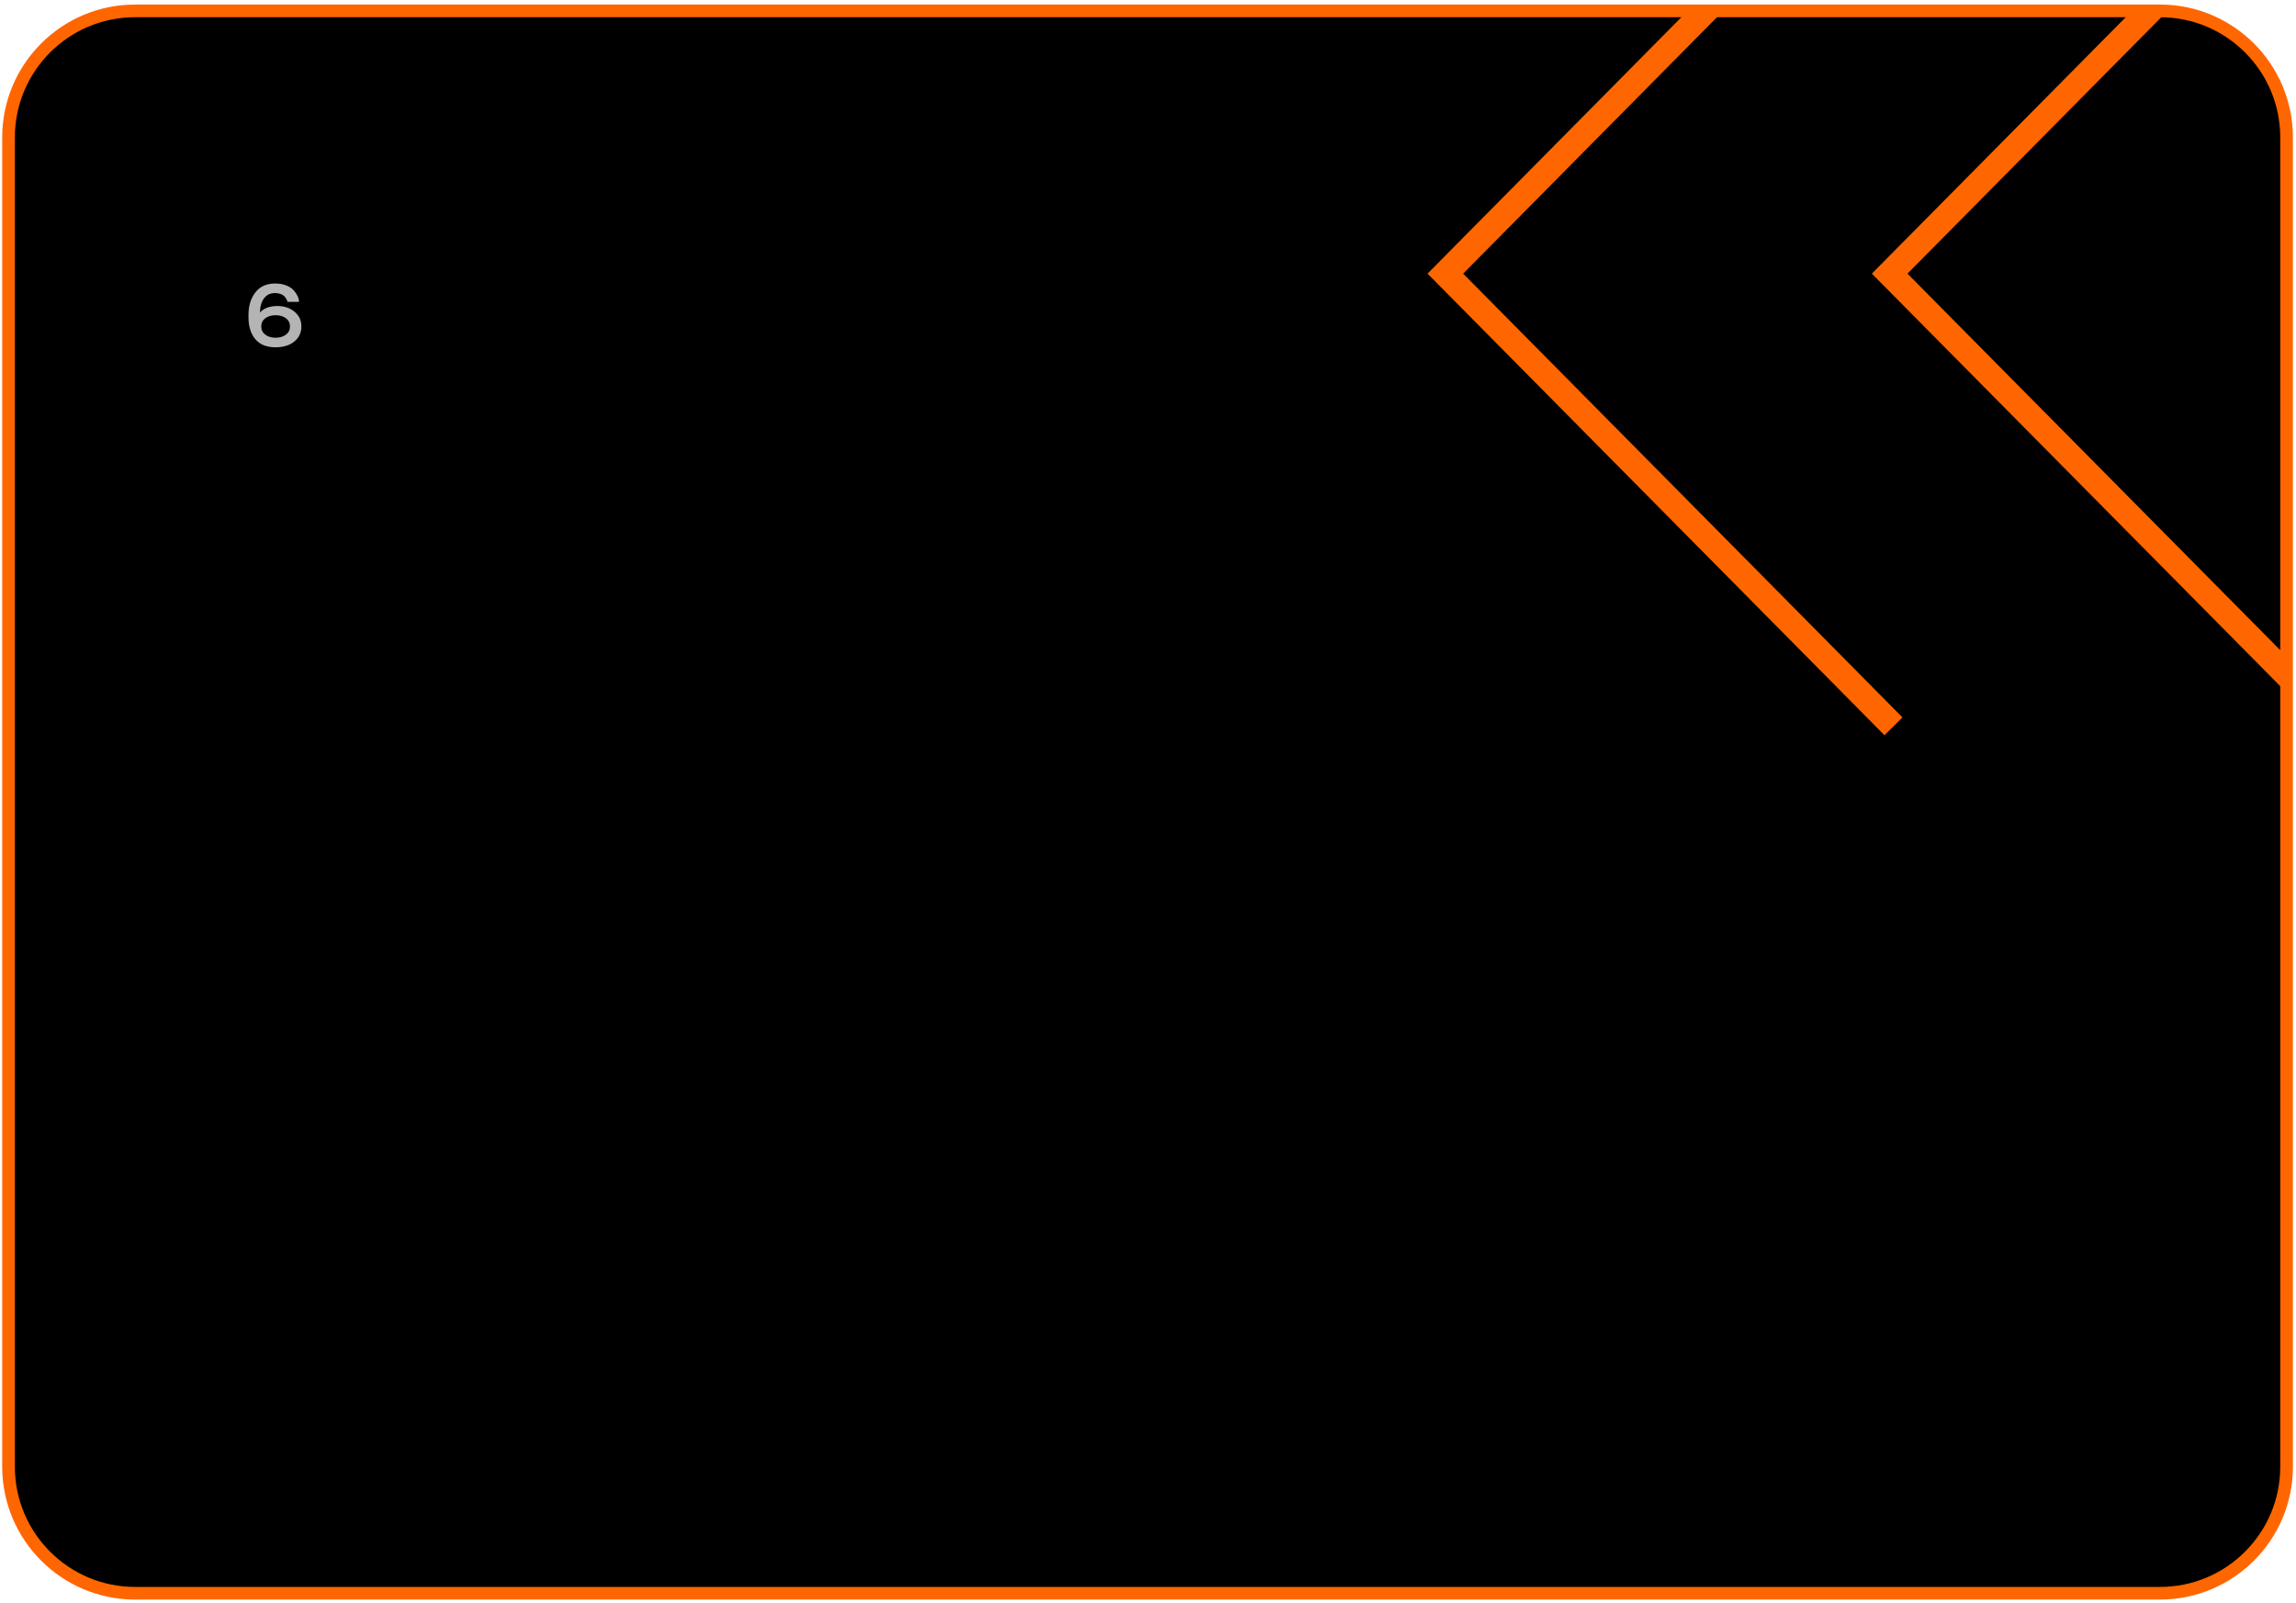 <?xml version="1.0" encoding="UTF-8"?> <!-- Creator: CorelDRAW 2020 (64-Bit) --> <svg xmlns="http://www.w3.org/2000/svg" xmlns:xlink="http://www.w3.org/1999/xlink" xmlns:xodm="http://www.corel.com/coreldraw/odm/2003" xml:space="preserve" width="96mm" height="67mm" style="shape-rendering:geometricPrecision; text-rendering:geometricPrecision; image-rendering:optimizeQuality; fill-rule:evenodd; clip-rule:evenodd" viewBox="0 0 9600 6700"> <defs> <style type="text/css"> <![CDATA[ .str1 {stroke:#FF6600;stroke-width:105.86;stroke-miterlimit:22.926} .str0 {stroke:#FF6600;stroke-width:52.92;stroke-miterlimit:22.926} .fil1 {fill:none;fill-rule:nonzero} .fil0 {fill:black;fill-rule:nonzero} .fil2 {fill:#B4B4B4;fill-rule:nonzero} ]]> </style> <clipPath id="id0" style="clip-rule:nonzero"> <path d="M5910.96 3089.05l3652.2 0 0 -3043.51 -3652.2 0 0 3043.51z"></path> </clipPath> </defs> <g id="Слой_x0020_1">  <path class="fil0 str0" d="M564.95 45.51l8466.39 0c292.28,0.01 529.3,237.03 529.3,529.31l0 5555.96c0,292.27 -237.02,529.29 -529.3,529.29l-8466.39 0.02c-292.27,-0.02 -529.29,-237.04 -529.29,-529.32l-0.01 -5555.95c0.01,-292.28 237.03,-529.3 529.31,-529.3z"></path> <g> </g> <g style="clip-path:url(#id0)"> <g> <path class="fil1 str1" d="M9774.79 3036.1l-1873.75 -1892.25 1873.75 -1892.27m-1857.87 3784.52l-1873.73 -1892.26 1873.73 -1892.26"></path> </g> </g> <polygon class="fil1" points="5910.96,3089.05 9563.16,3089.05 9563.16,45.54 5910.96,45.54 "></polygon> <path class="fil2" d="M1250.07 1261.76l-48.12 0c0.24,-0.11 -0.06,-1.38 -0.9,-3.79 -0.73,-2.41 -2.29,-5.61 -4.71,-9.59 -2.29,-3.98 -5.06,-7.6 -8.32,-10.86 -3.62,-3.62 -8.8,-6.57 -15.56,-8.86 -6.63,-2.41 -13.93,-3.62 -21.89,-3.62 -20.26,0 -35.88,7.48 -46.86,22.43 -11.09,15.08 -16.64,34.56 -16.64,58.44l1.27 0c1.69,-2.77 4.88,-5.91 9.59,-9.41 4.34,-3.14 8.74,-5.79 13.2,-7.96 5.19,-2.53 12.06,-4.7 20.63,-6.51 8.68,-1.93 17.55,-2.9 26.59,-2.9 29.91,0 54.4,8.09 73.45,24.25 18.94,16.04 28.41,36.36 28.41,60.96 0,26.05 -9.89,47.16 -29.67,63.32 -19.66,16.05 -45.84,24.07 -78.52,24.07 -37.03,0 -65.13,-11.22 -84.31,-33.65 -19.17,-22.44 -28.76,-53.43 -28.76,-93l0 -8.86c0,-37.75 9.59,-69.05 28.76,-93.89 19.18,-24.85 46.8,-37.27 82.86,-37.27 17.37,0 32.81,2.71 46.32,8.14 13.26,5.31 23.7,12.12 31.3,20.44 14.59,16.77 21.88,32.81 21.88,48.12zm-37.62 102.95c0,-14.48 -5.67,-25.94 -17.01,-34.38 -11.34,-8.44 -25.69,-12.66 -43.06,-12.66 -17.37,0 -31.72,4.22 -43.06,12.66 -11.33,8.44 -17,19.9 -17,34.38 0,14.35 5.61,25.75 16.82,34.19 11.34,8.56 25.75,12.84 43.24,12.84 17.37,0 31.78,-4.28 43.24,-12.84 11.22,-8.44 16.83,-19.84 16.83,-34.19z"></path> </g> </svg> 